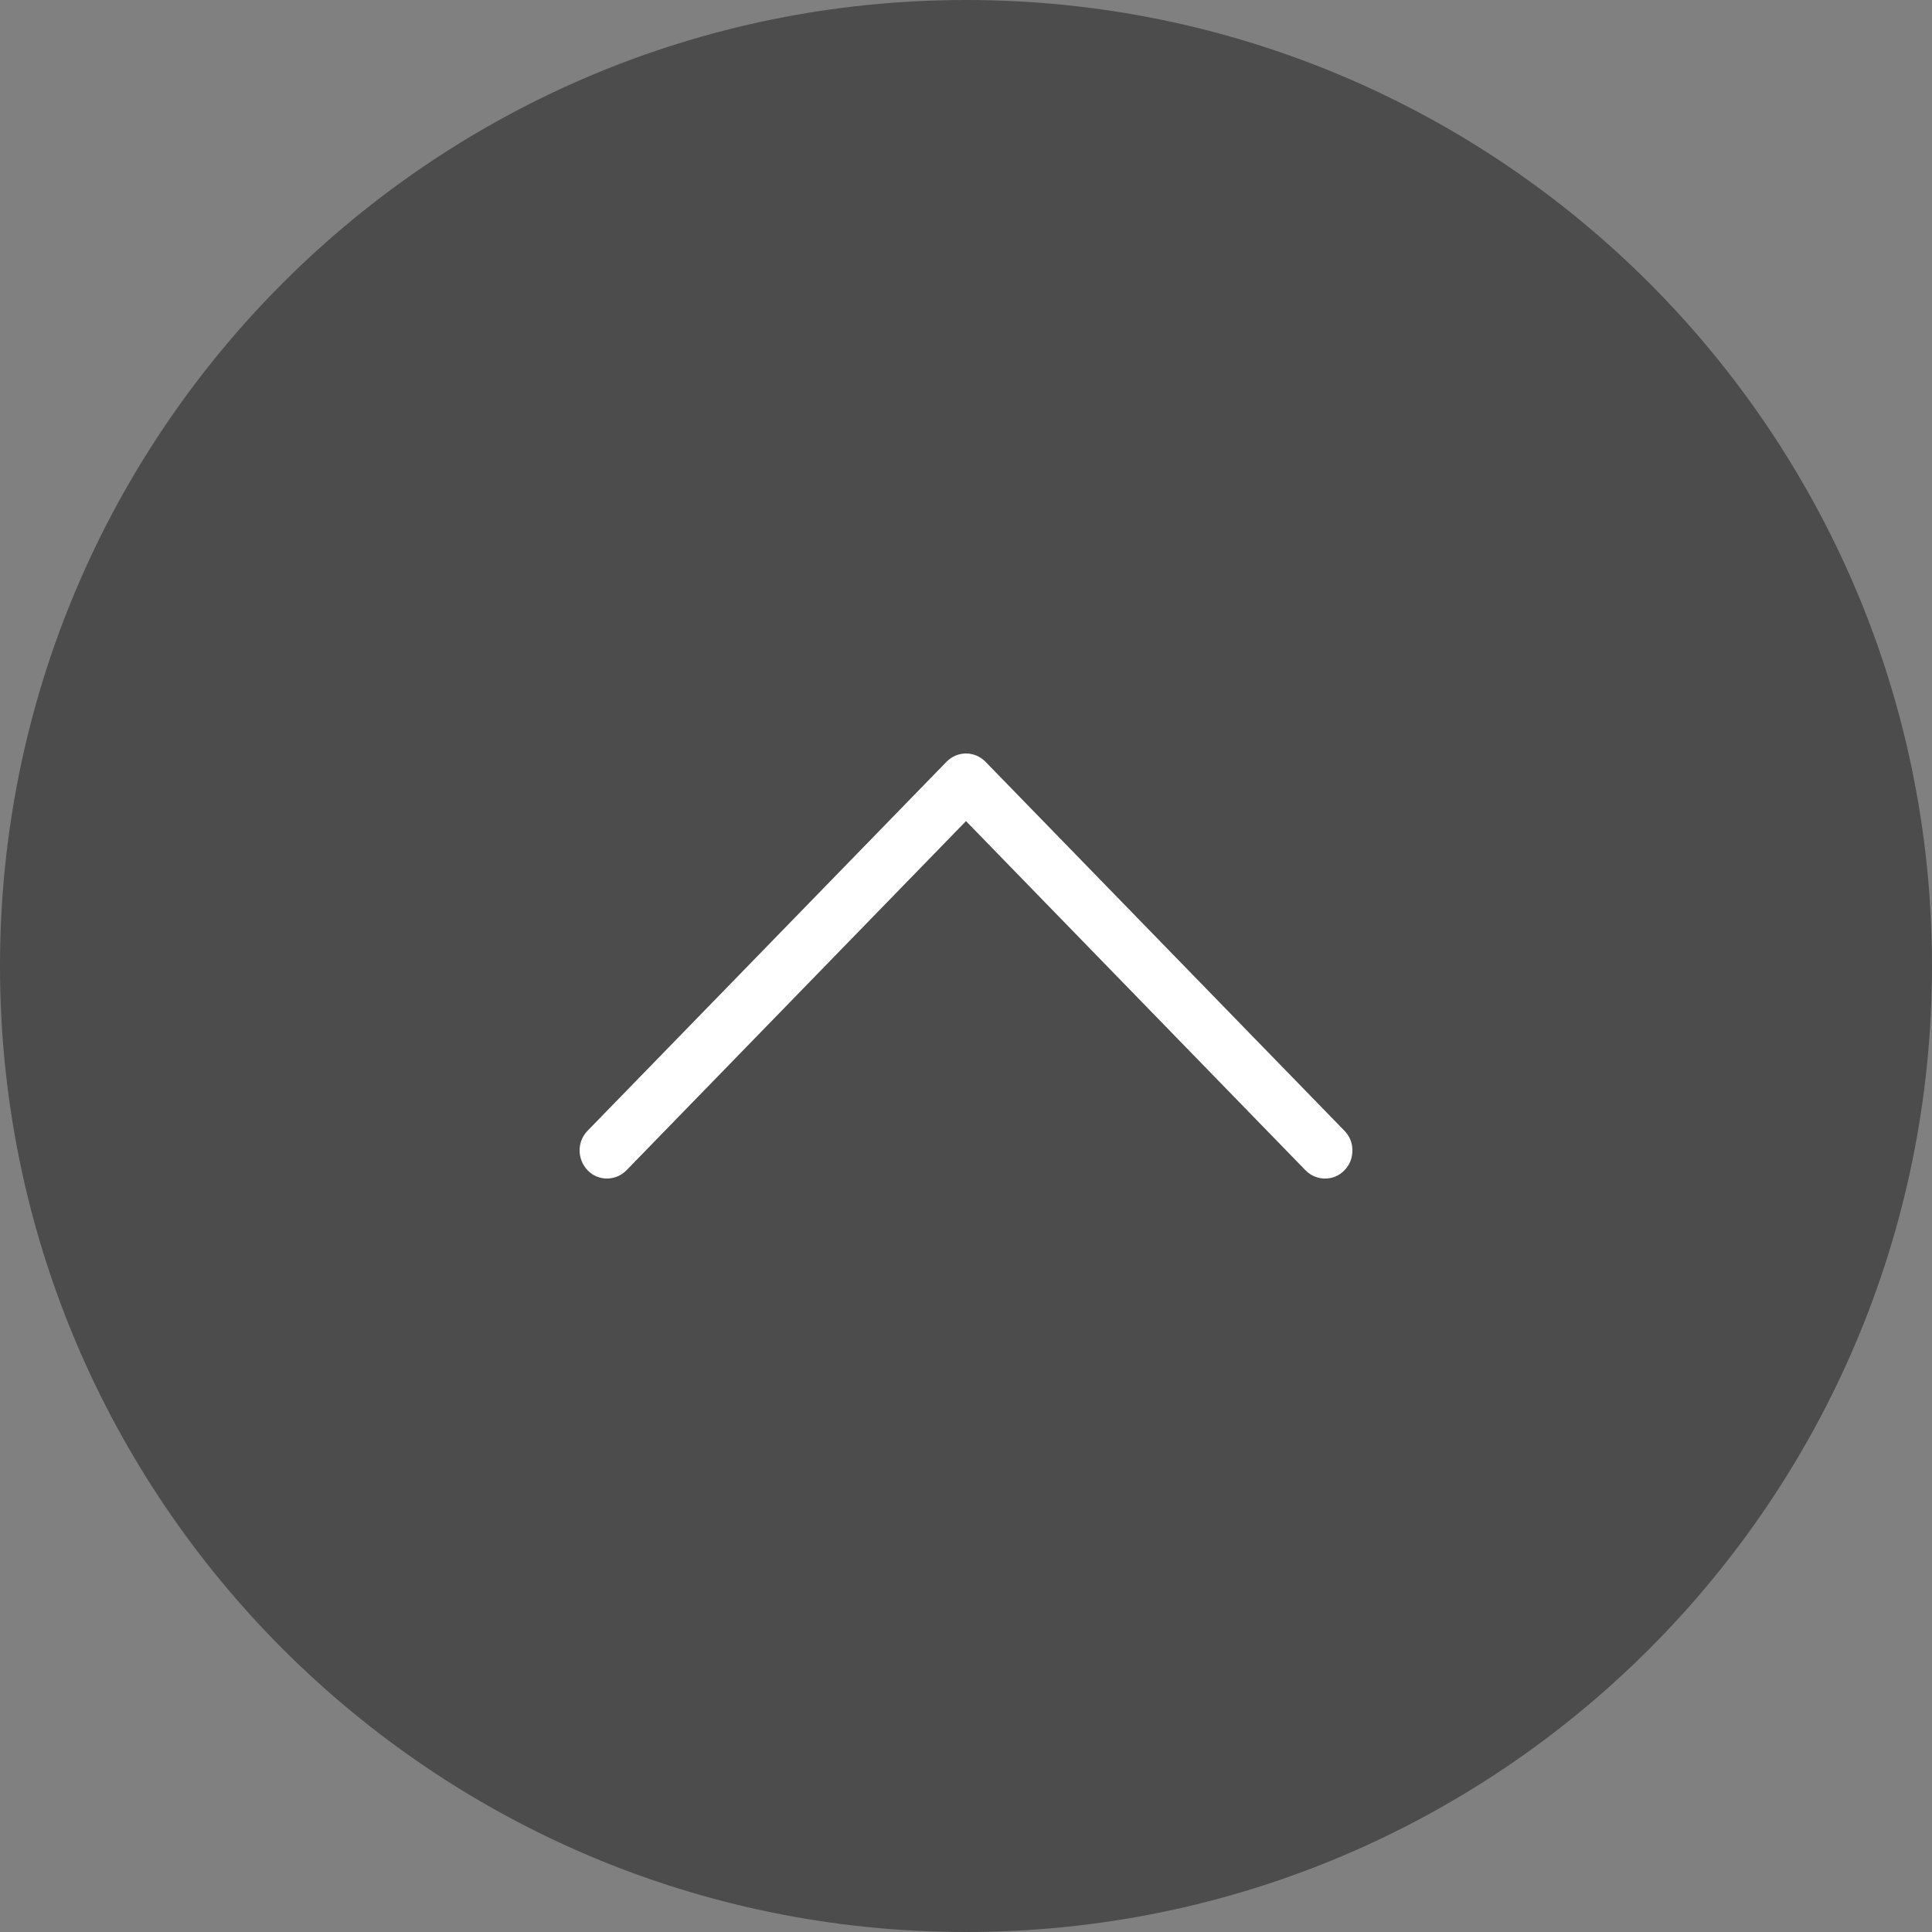<?xml version="1.0" encoding="utf-8"?>
<!-- Generator: Adobe Illustrator 15.0.0, SVG Export Plug-In  -->
<!DOCTYPE svg PUBLIC "-//W3C//DTD SVG 1.1//EN" "http://www.w3.org/Graphics/SVG/1.1/DTD/svg11.dtd">
<svg version="1.1"
	 xmlns="http://www.w3.org/2000/svg" xmlns:xlink="http://www.w3.org/1999/xlink" xmlns:a="http://ns.adobe.com/AdobeSVGViewerExtensions/3.0/"
	 x="0px" y="0px" width="50px" height="50px" viewBox="0 0 50 50" enable-background="new 0 0 50 50" xml:space="preserve">
<rect x="0" y="0" width="50" height="50" fill="#808080" stroke="none"/>
<defs>
</defs>
<path fill-rule="evenodd" clip-rule="evenodd" fill="#4D4C4C" d="M0,25C0,11.19,11.19,0,25,0c13.811,0,25,11.19,25,25
	c0,13.811-11.189,25-25,25C11.19,50,0,38.811,0,25z"/>
<path fill-rule="evenodd" clip-rule="evenodd" fill="#FFFFFF" d="M34.79,29.26C34.93,29.4,35,29.58,35,29.77
	c0,0.201-0.07,0.381-0.21,0.521c-0.271,0.28-0.72,0.28-1,0L25,21.25l-8.79,9.04c-0.28,0.28-0.73,0.28-1,0
	c-0.28-0.29-0.28-0.75,0-1.03l9.29-9.55c0.28-0.28,0.72-0.28,1,0L34.79,29.26z"/>
</svg>
